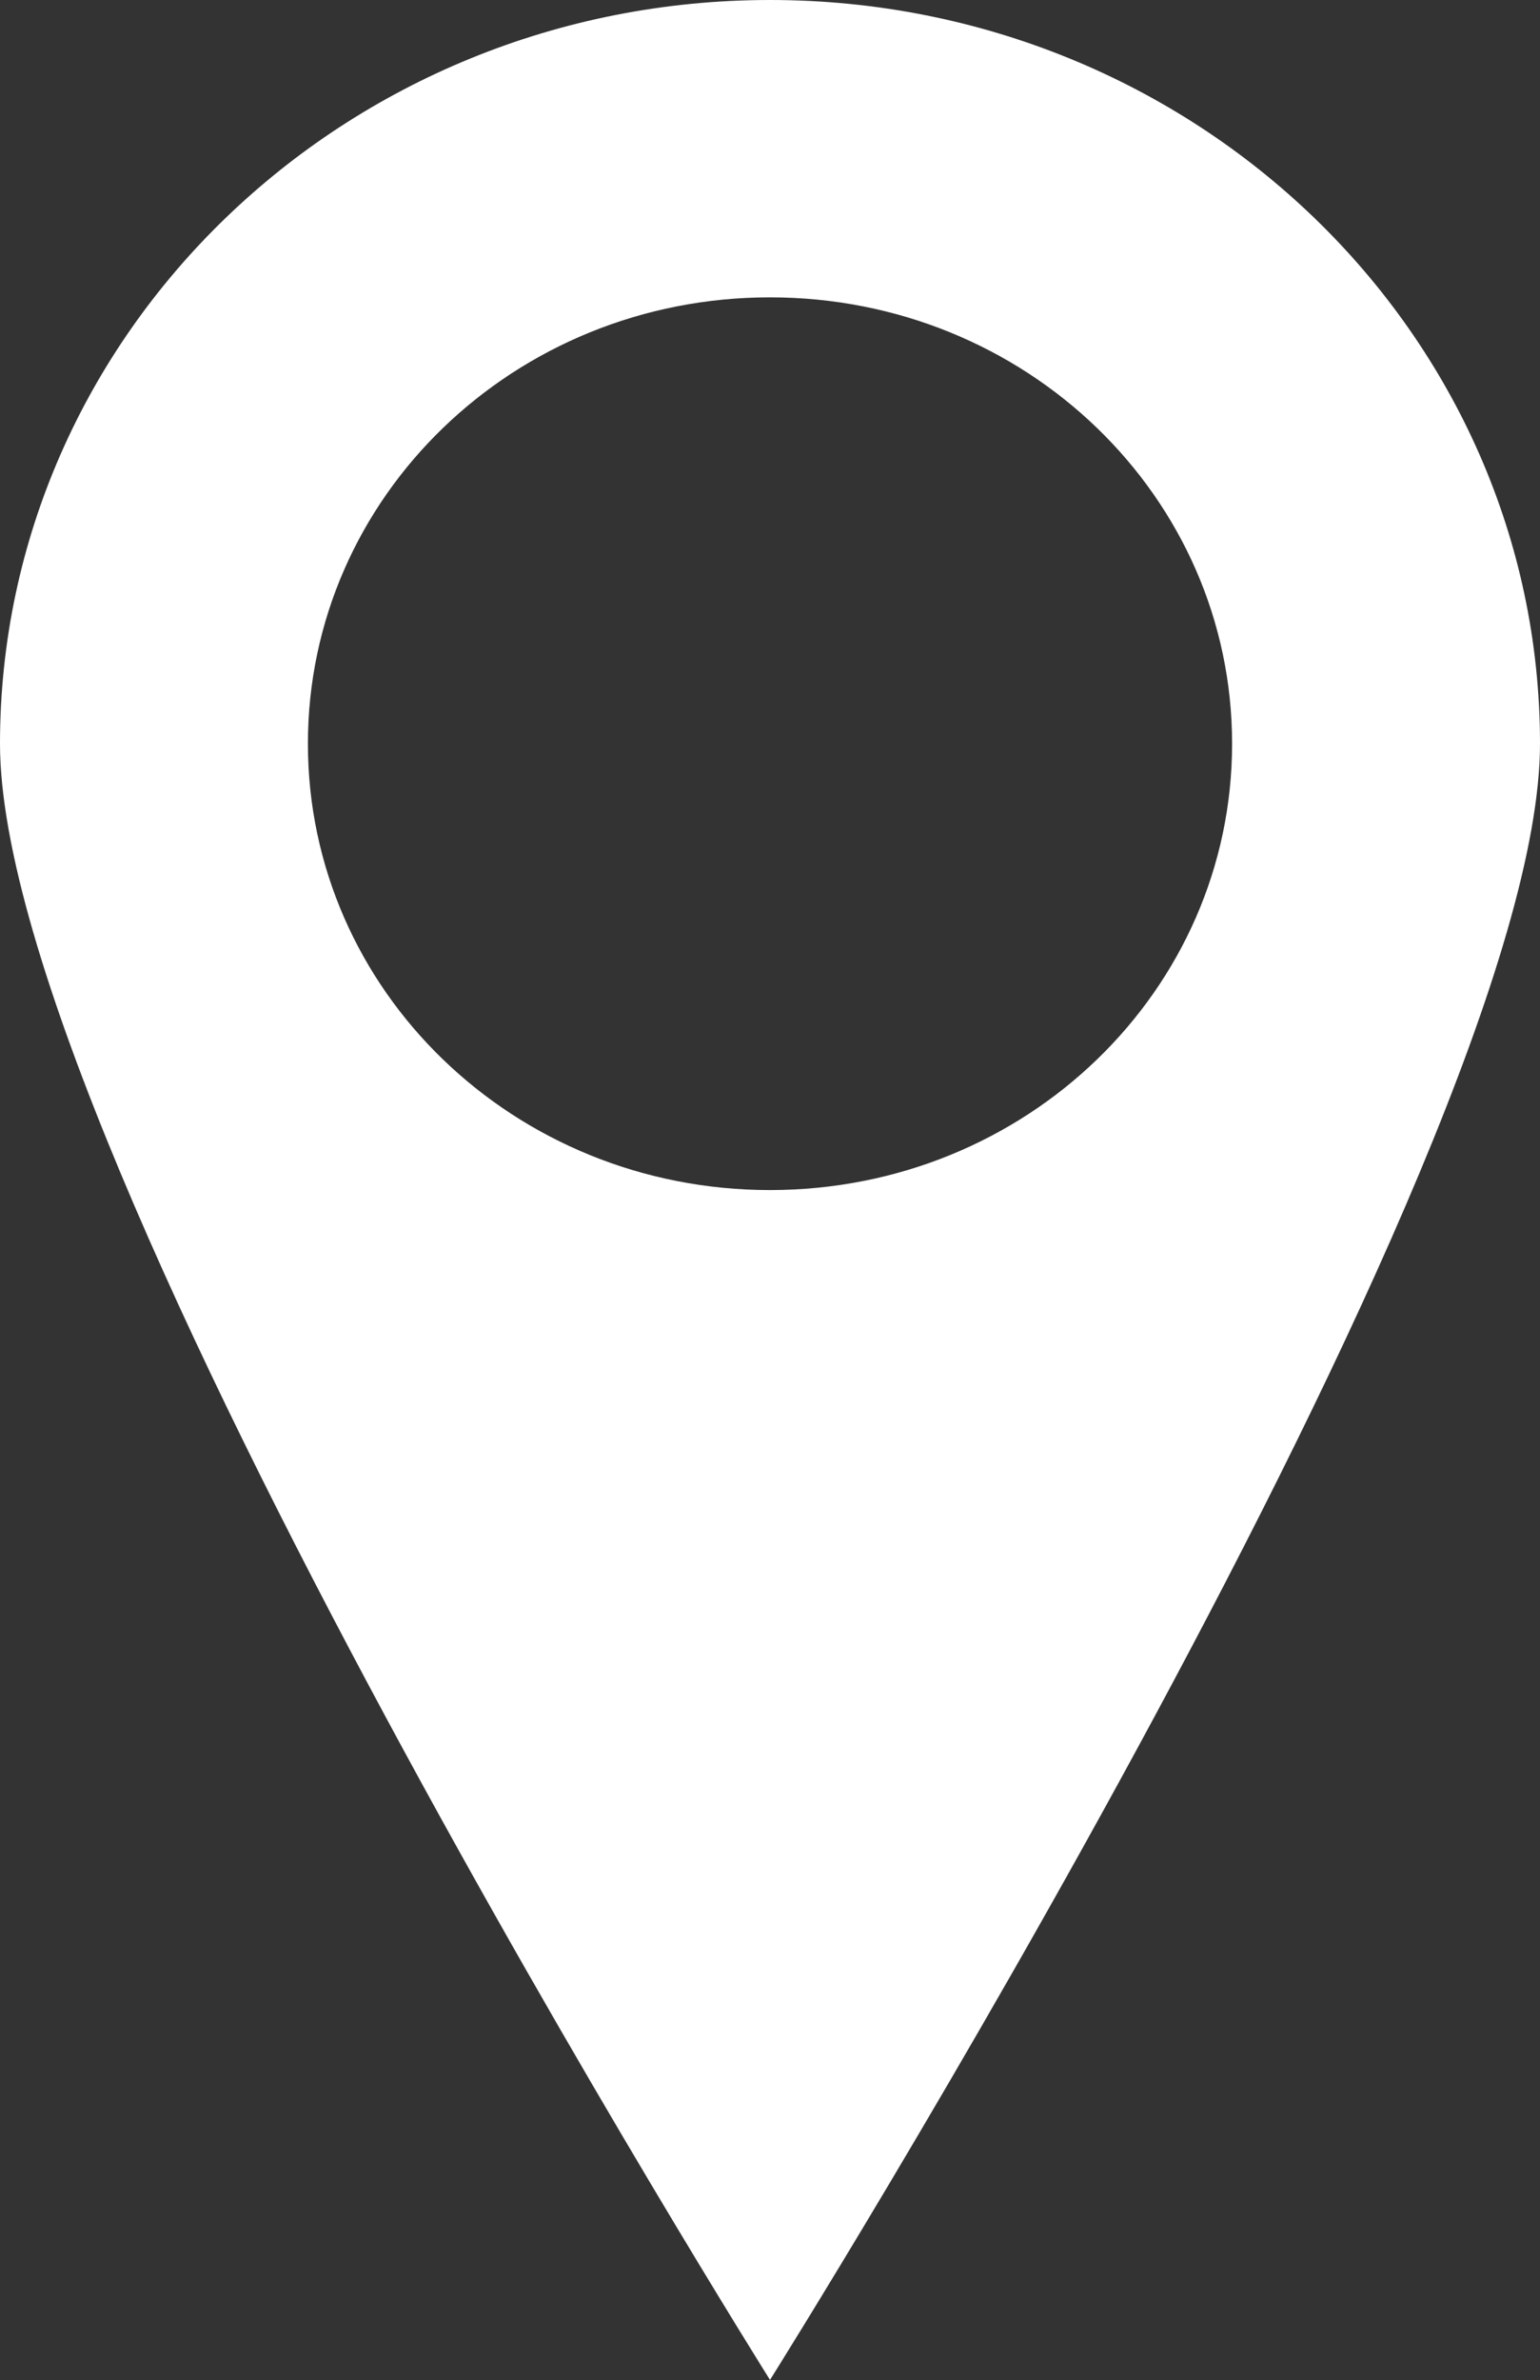 <?xml version="1.0" encoding="UTF-8"?>
<svg id="icons" xmlns="http://www.w3.org/2000/svg" viewBox="0 0 70.62 109.1">
  <rect x="0" y="0" width="70.62" height="109.1" fill="#333333" stroke="none"/>
  <defs>
    <style>
      .cls-1 {
        fill: #fff;
        fill-rule: evenodd;
      }
    </style>
  </defs>
  <path class="cls-1" d="M35.31,54.55c-11.73,0-21.19-9.14-21.19-20.46s9.46-20.46,21.19-20.46,21.19,9.14,21.19,20.46-9.46,20.46-21.19,20.46ZM35.31,0C15.82,0,0,15.28,0,34.09s35.31,75,35.31,75c0,0,35.31-56.19,35.31-75S54.8,0,35.31,0Z"/>
</svg>